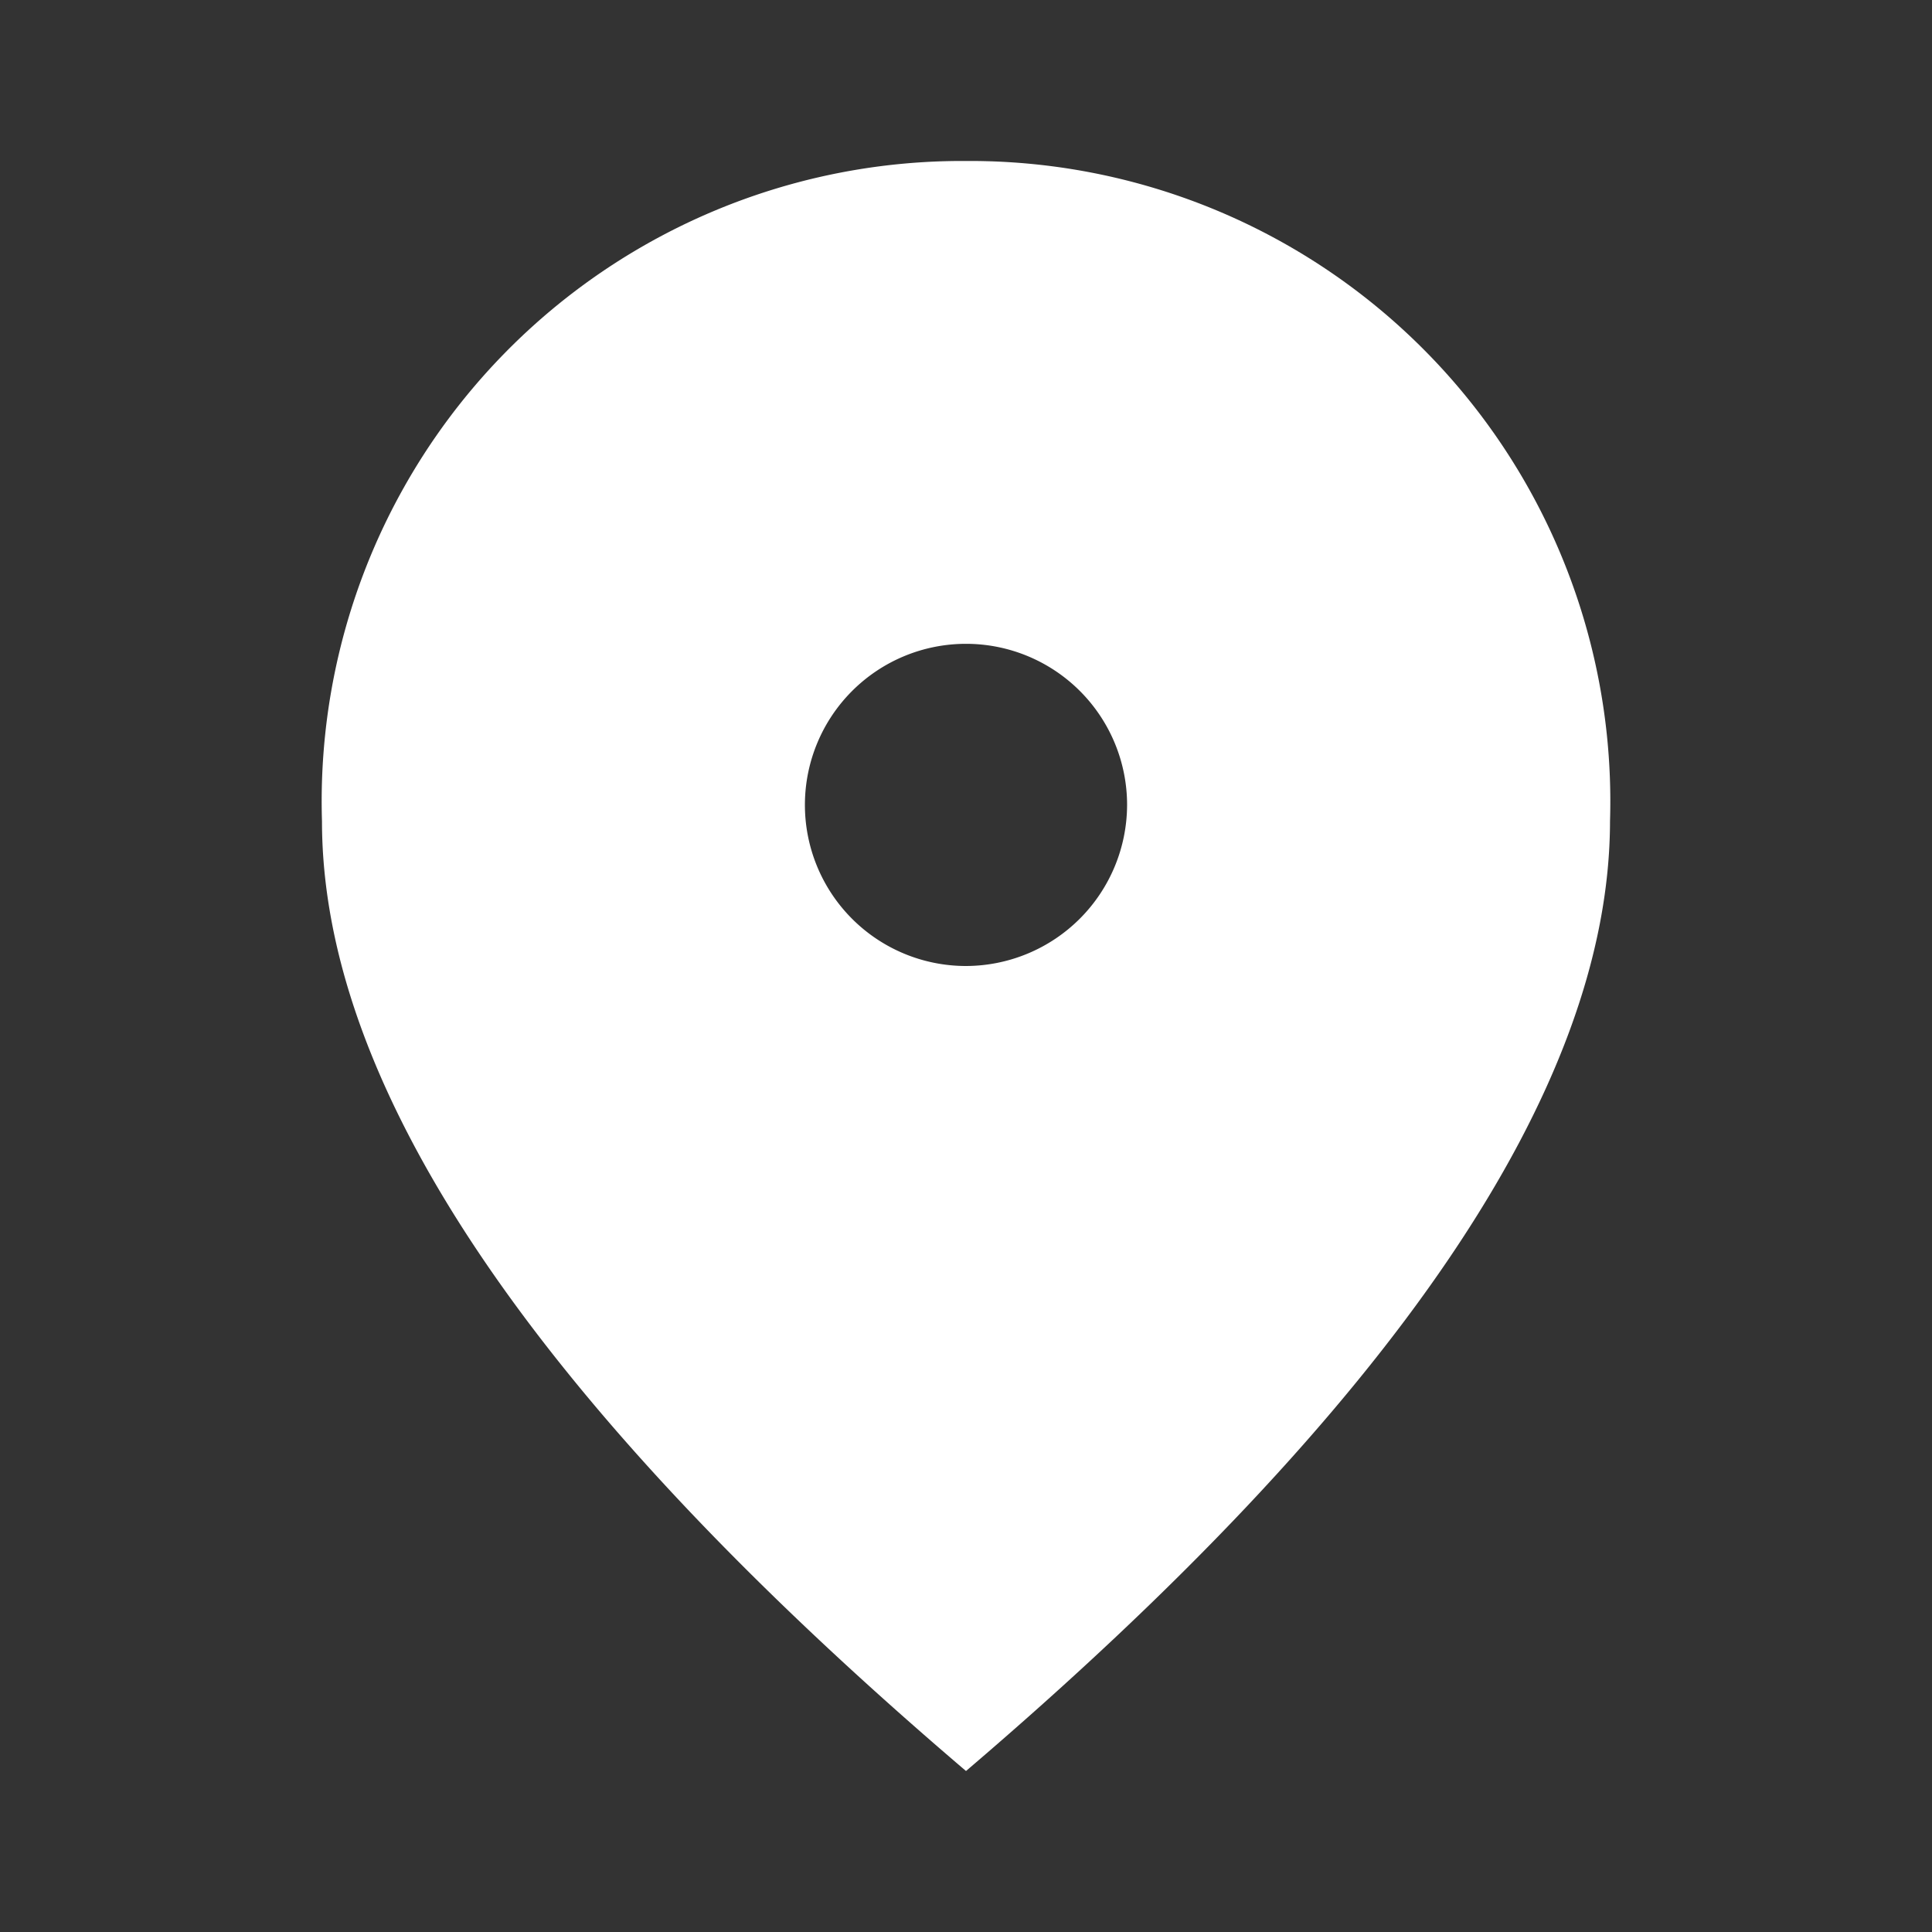 <svg xmlns="http://www.w3.org/2000/svg" width="39.578" height="39.578" viewBox="0 0 39.578 39.578"><rect x="0" y="0" width="39.578" height="39.578" fill="#333333" stroke="none"/><defs><style>.a{fill:none;}.b{fill:#fff;}</style></defs><path class="a" d="M0,0H39.578V39.578H0Z"/><g transform="translate(6.596 3.298)"><path class="b" d="M17.193,2A13.118,13.118,0,0,0,4,15.523q0,8.213,13.193,19.459Q30.377,23.727,30.386,15.523A13.118,13.118,0,0,0,17.193,2Zm0,16.491a3.3,3.3,0,1,1,3.3-3.3A3.308,3.308,0,0,1,17.193,18.491Z" transform="translate(-4 -2)"/></g></svg>